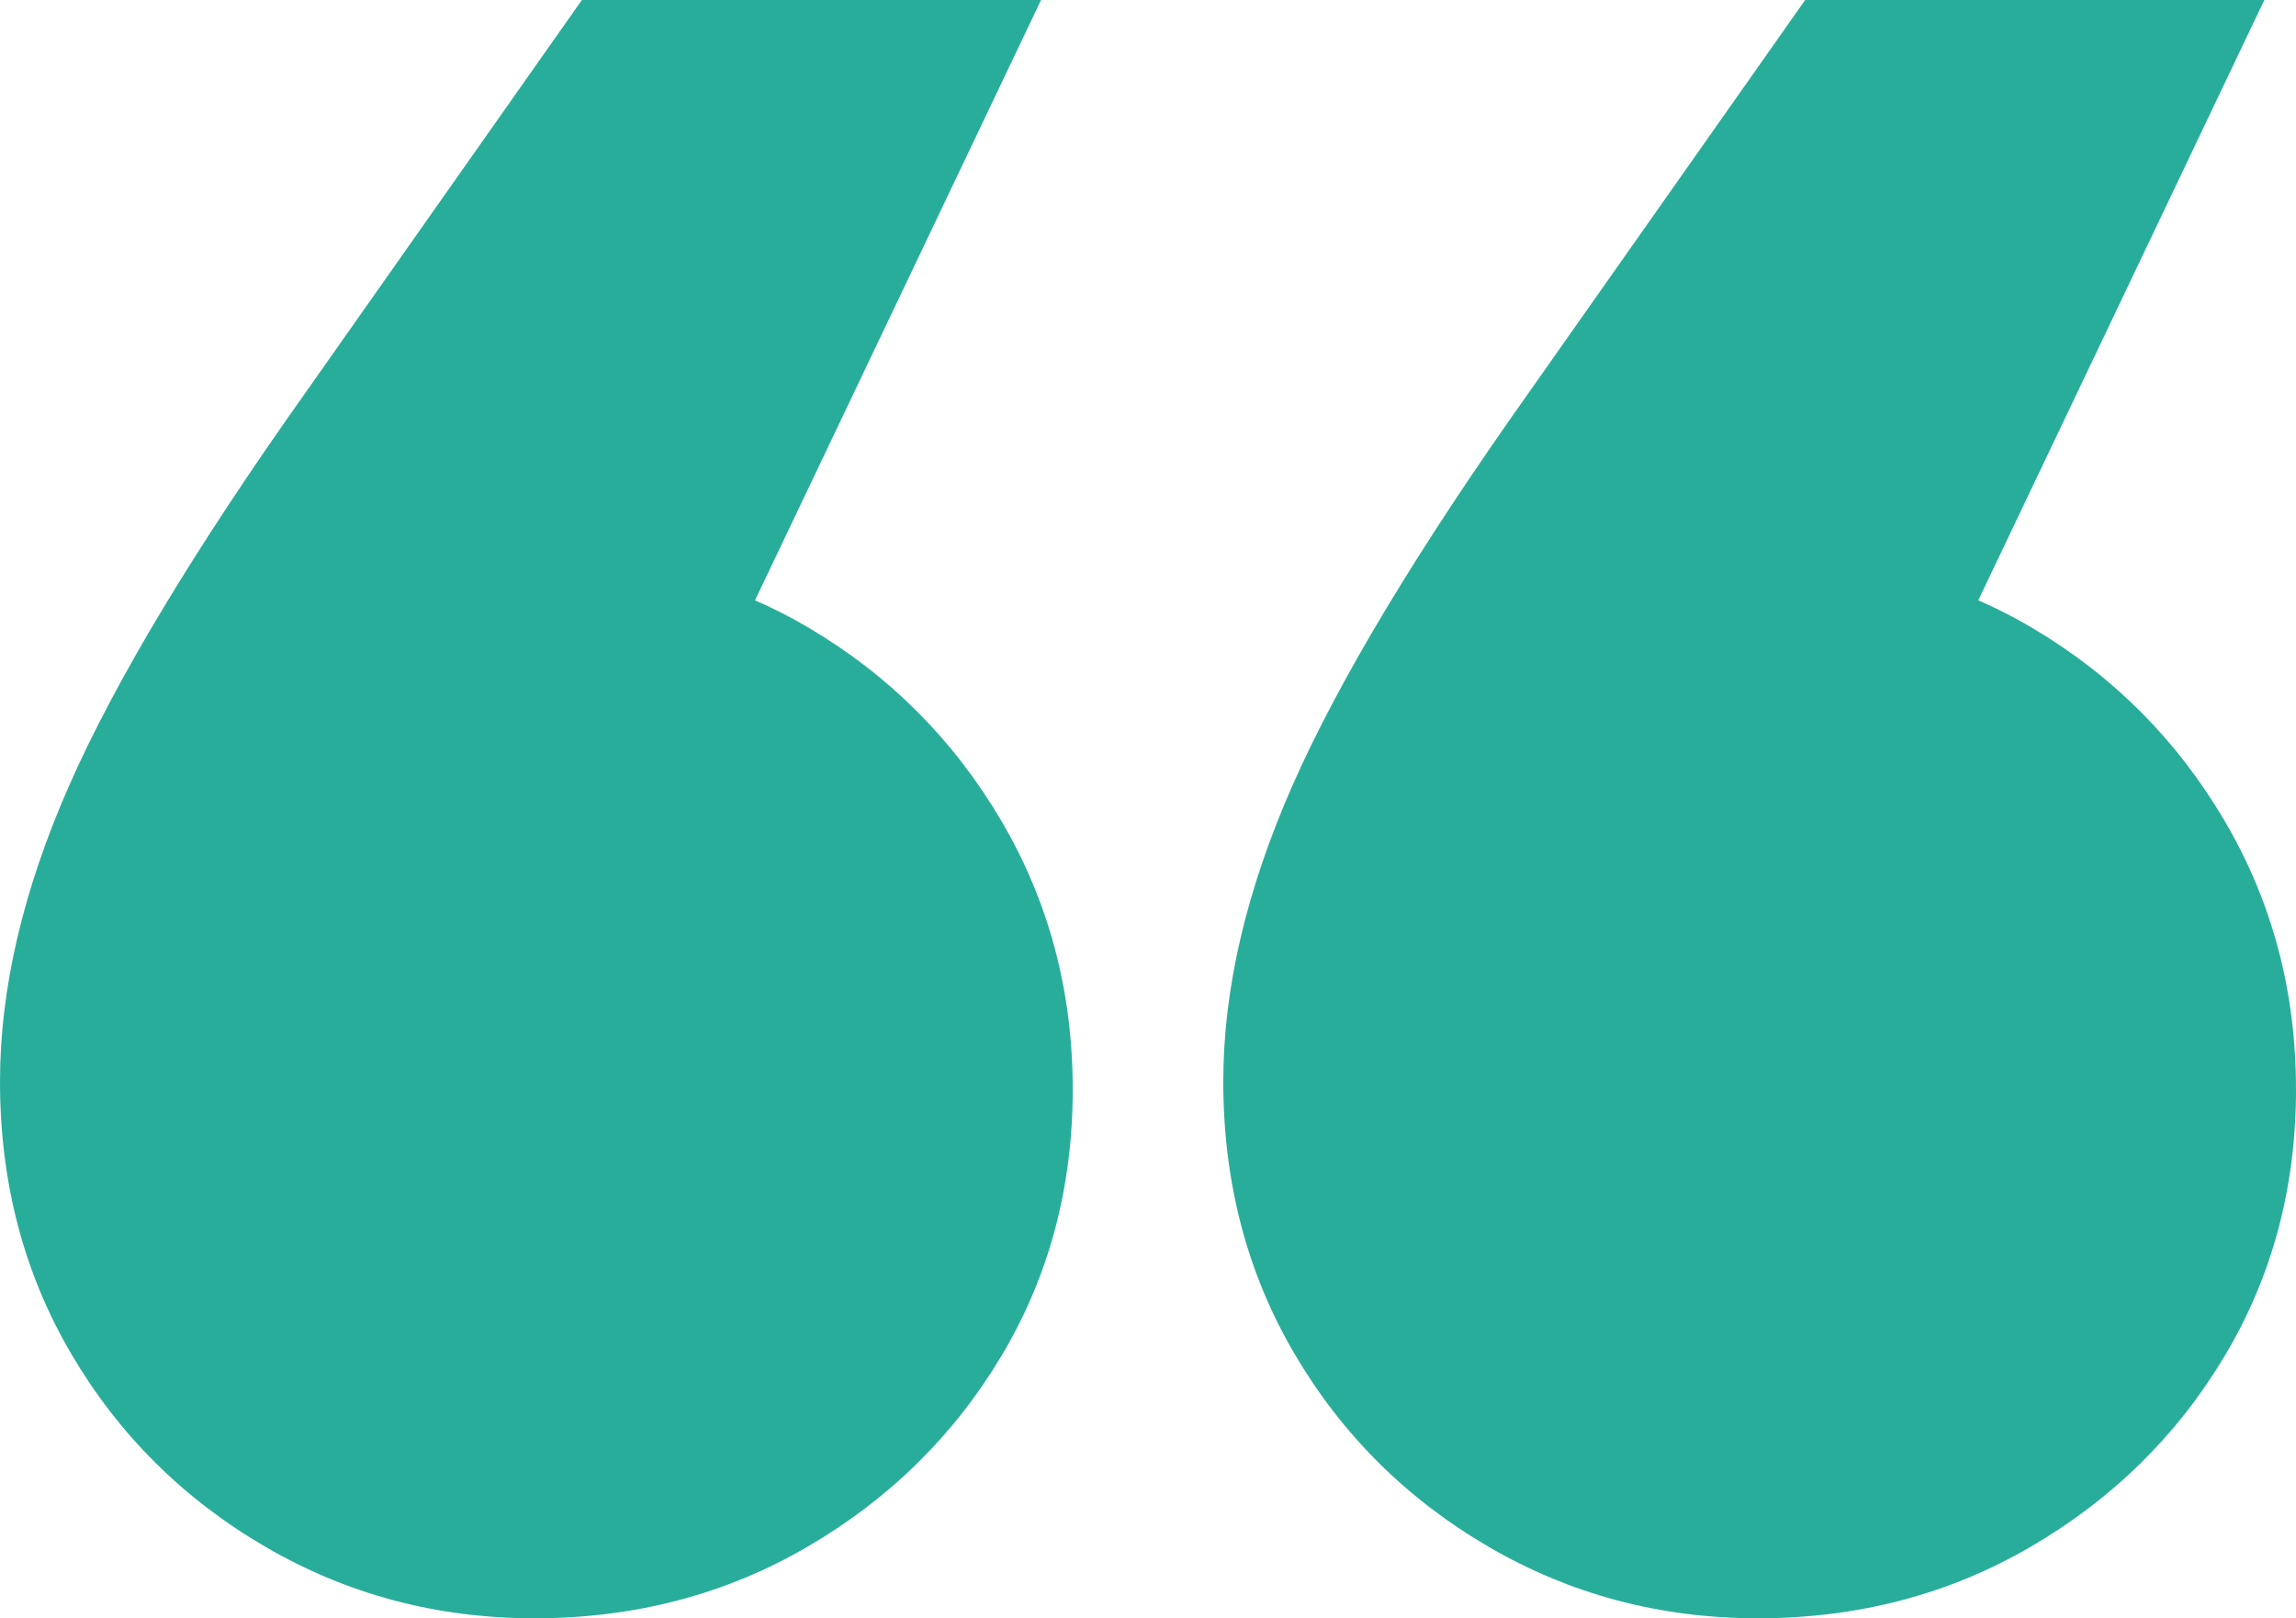 <?xml version="1.0" encoding="UTF-8"?>
<svg width="122px" height="86px" viewBox="0 0 122 86" version="1.1" xmlns="http://www.w3.org/2000/svg" xmlns:xlink="http://www.w3.org/1999/xlink">
    <title>icon-quotes</title>
    <g id="Page-1" stroke="none" stroke-width="1" fill="none" fill-rule="evenodd">
        <g id="icon-quotes" fill="#29AD9B" fill-rule="nonzero">
            <path d="M120.317,0 L96.76,49.445 L93.395,29.582 C98.863,29.582 103.736,30.85 108.013,33.386 C112.29,35.921 115.69,39.337 118.214,43.634 C120.738,47.93 122,52.685 122,57.897 C122,63.109 120.738,67.828 118.214,72.054 C115.69,76.28 112.255,79.661 107.908,82.197 C103.561,84.732 98.723,86 93.395,86 C88.207,86 83.439,84.732 79.092,82.197 C74.745,79.661 71.31,76.245 68.786,71.948 C66.262,67.652 65,62.827 65,57.474 C65,52.544 66.227,47.296 68.681,41.732 C71.135,36.168 75.306,29.23 81.196,20.919 L95.919,0 L120.317,0 Z M55.317,0 L31.76,49.445 L28.395,29.582 C33.863,29.582 38.736,30.85 43.013,33.386 C47.29,35.921 50.69,39.337 53.214,43.634 C55.738,47.93 57,52.685 57,57.897 C57,63.109 55.738,67.828 53.214,72.054 C50.69,76.28 47.255,79.661 42.908,82.197 C38.561,84.732 33.723,86 28.395,86 C23.207,86 18.439,84.732 14.092,82.197 C9.745,79.661 6.31,76.245 3.786,71.948 C1.262,67.652 0,62.827 0,57.474 C0,52.544 1.227,47.296 3.681,41.732 C6.135,36.168 10.306,29.23 16.196,20.919 L30.919,0 L55.317,0 Z" id="Shape"></path>
        </g>
    </g>
</svg>